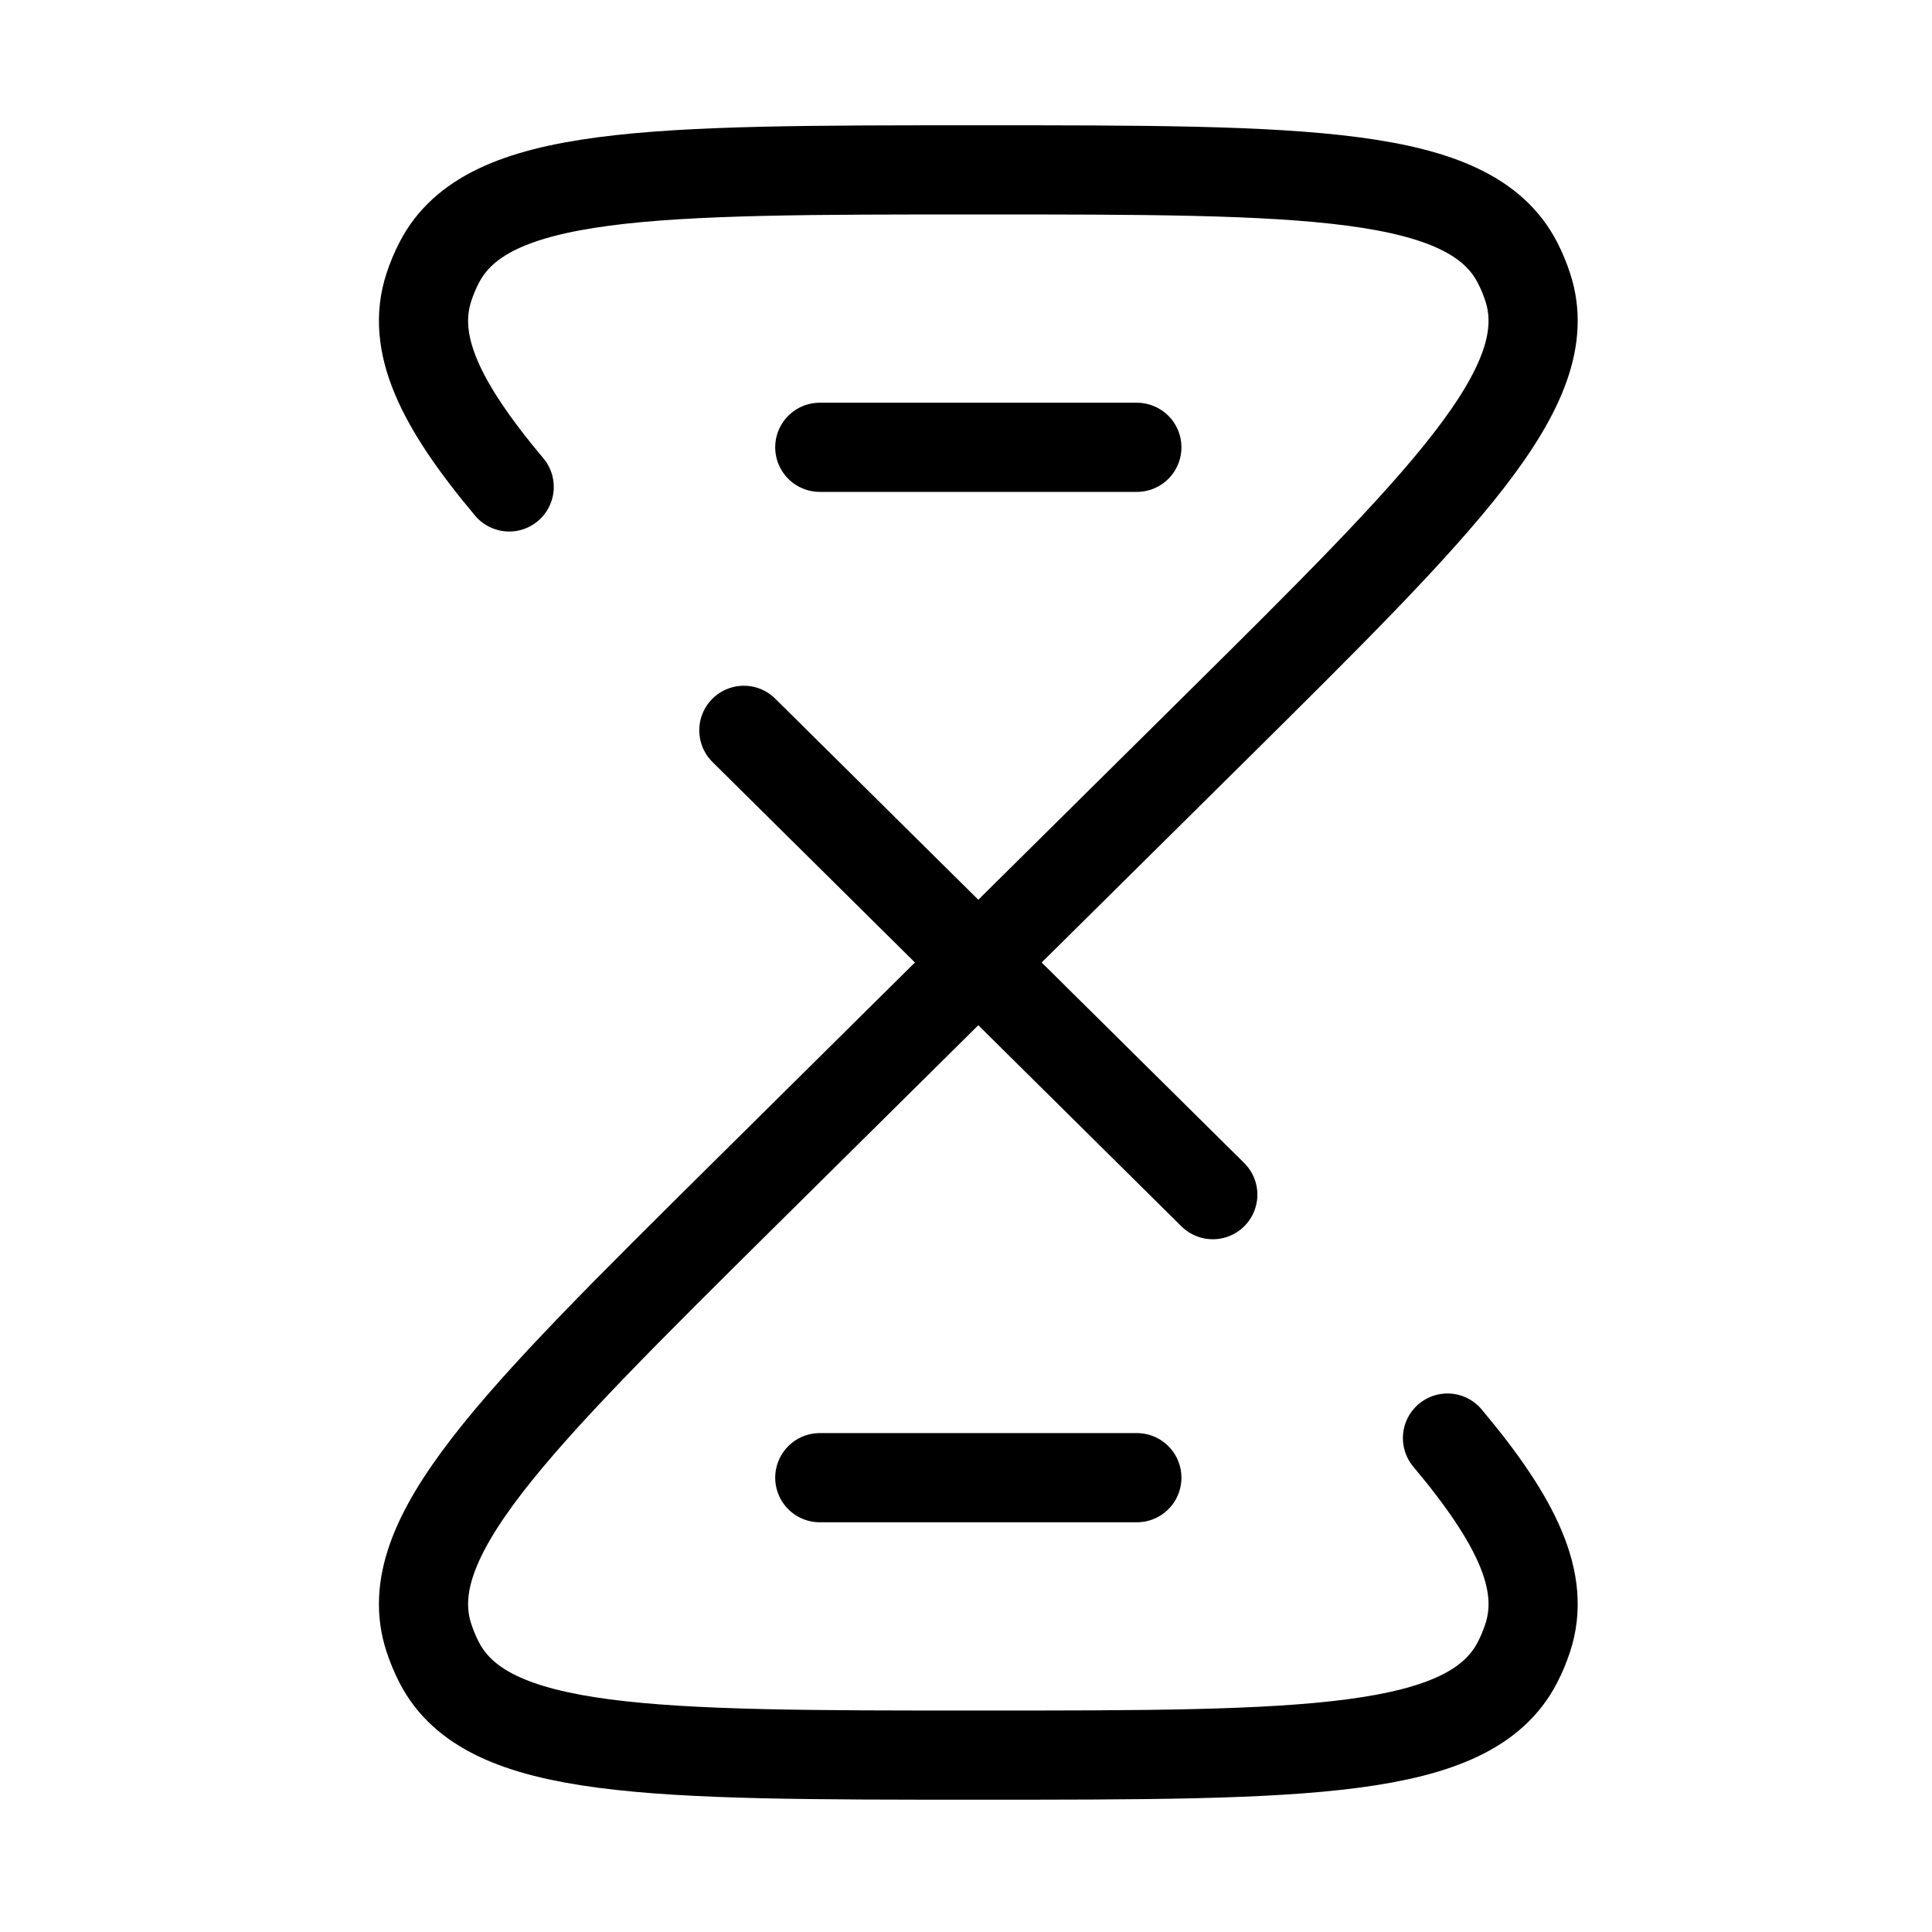 <?xml version="1.0" encoding="UTF-8"?> <svg xmlns="http://www.w3.org/2000/svg" width="65" height="65" viewBox="0 0 65 65" fill="none"><path d="M32.914 32.382L25.026 40.193C17.235 47.91 13.338 51.769 14.429 55.099C14.523 55.385 14.637 55.662 14.776 55.931C16.381 59.049 21.893 59.049 32.914 59.049C43.936 59.049 49.448 59.049 51.053 55.929C51.192 55.662 51.306 55.385 51.4 55.099C52.013 53.225 51.05 51.185 48.699 48.382M32.914 32.382L40.803 40.193M32.914 32.382L40.803 24.571C48.594 16.854 52.49 12.995 51.4 9.665C51.307 9.379 51.191 9.1 51.053 8.833C49.448 5.715 43.936 5.715 32.914 5.715C21.893 5.715 16.381 5.715 14.776 8.835C14.637 9.102 14.523 9.379 14.429 9.665C13.816 11.539 14.778 13.579 17.131 16.382M32.914 32.382L25.026 24.571M27.581 15.049H38.248M27.581 49.715H38.248" stroke="black" stroke-width="3" stroke-linecap="round"></path></svg> 